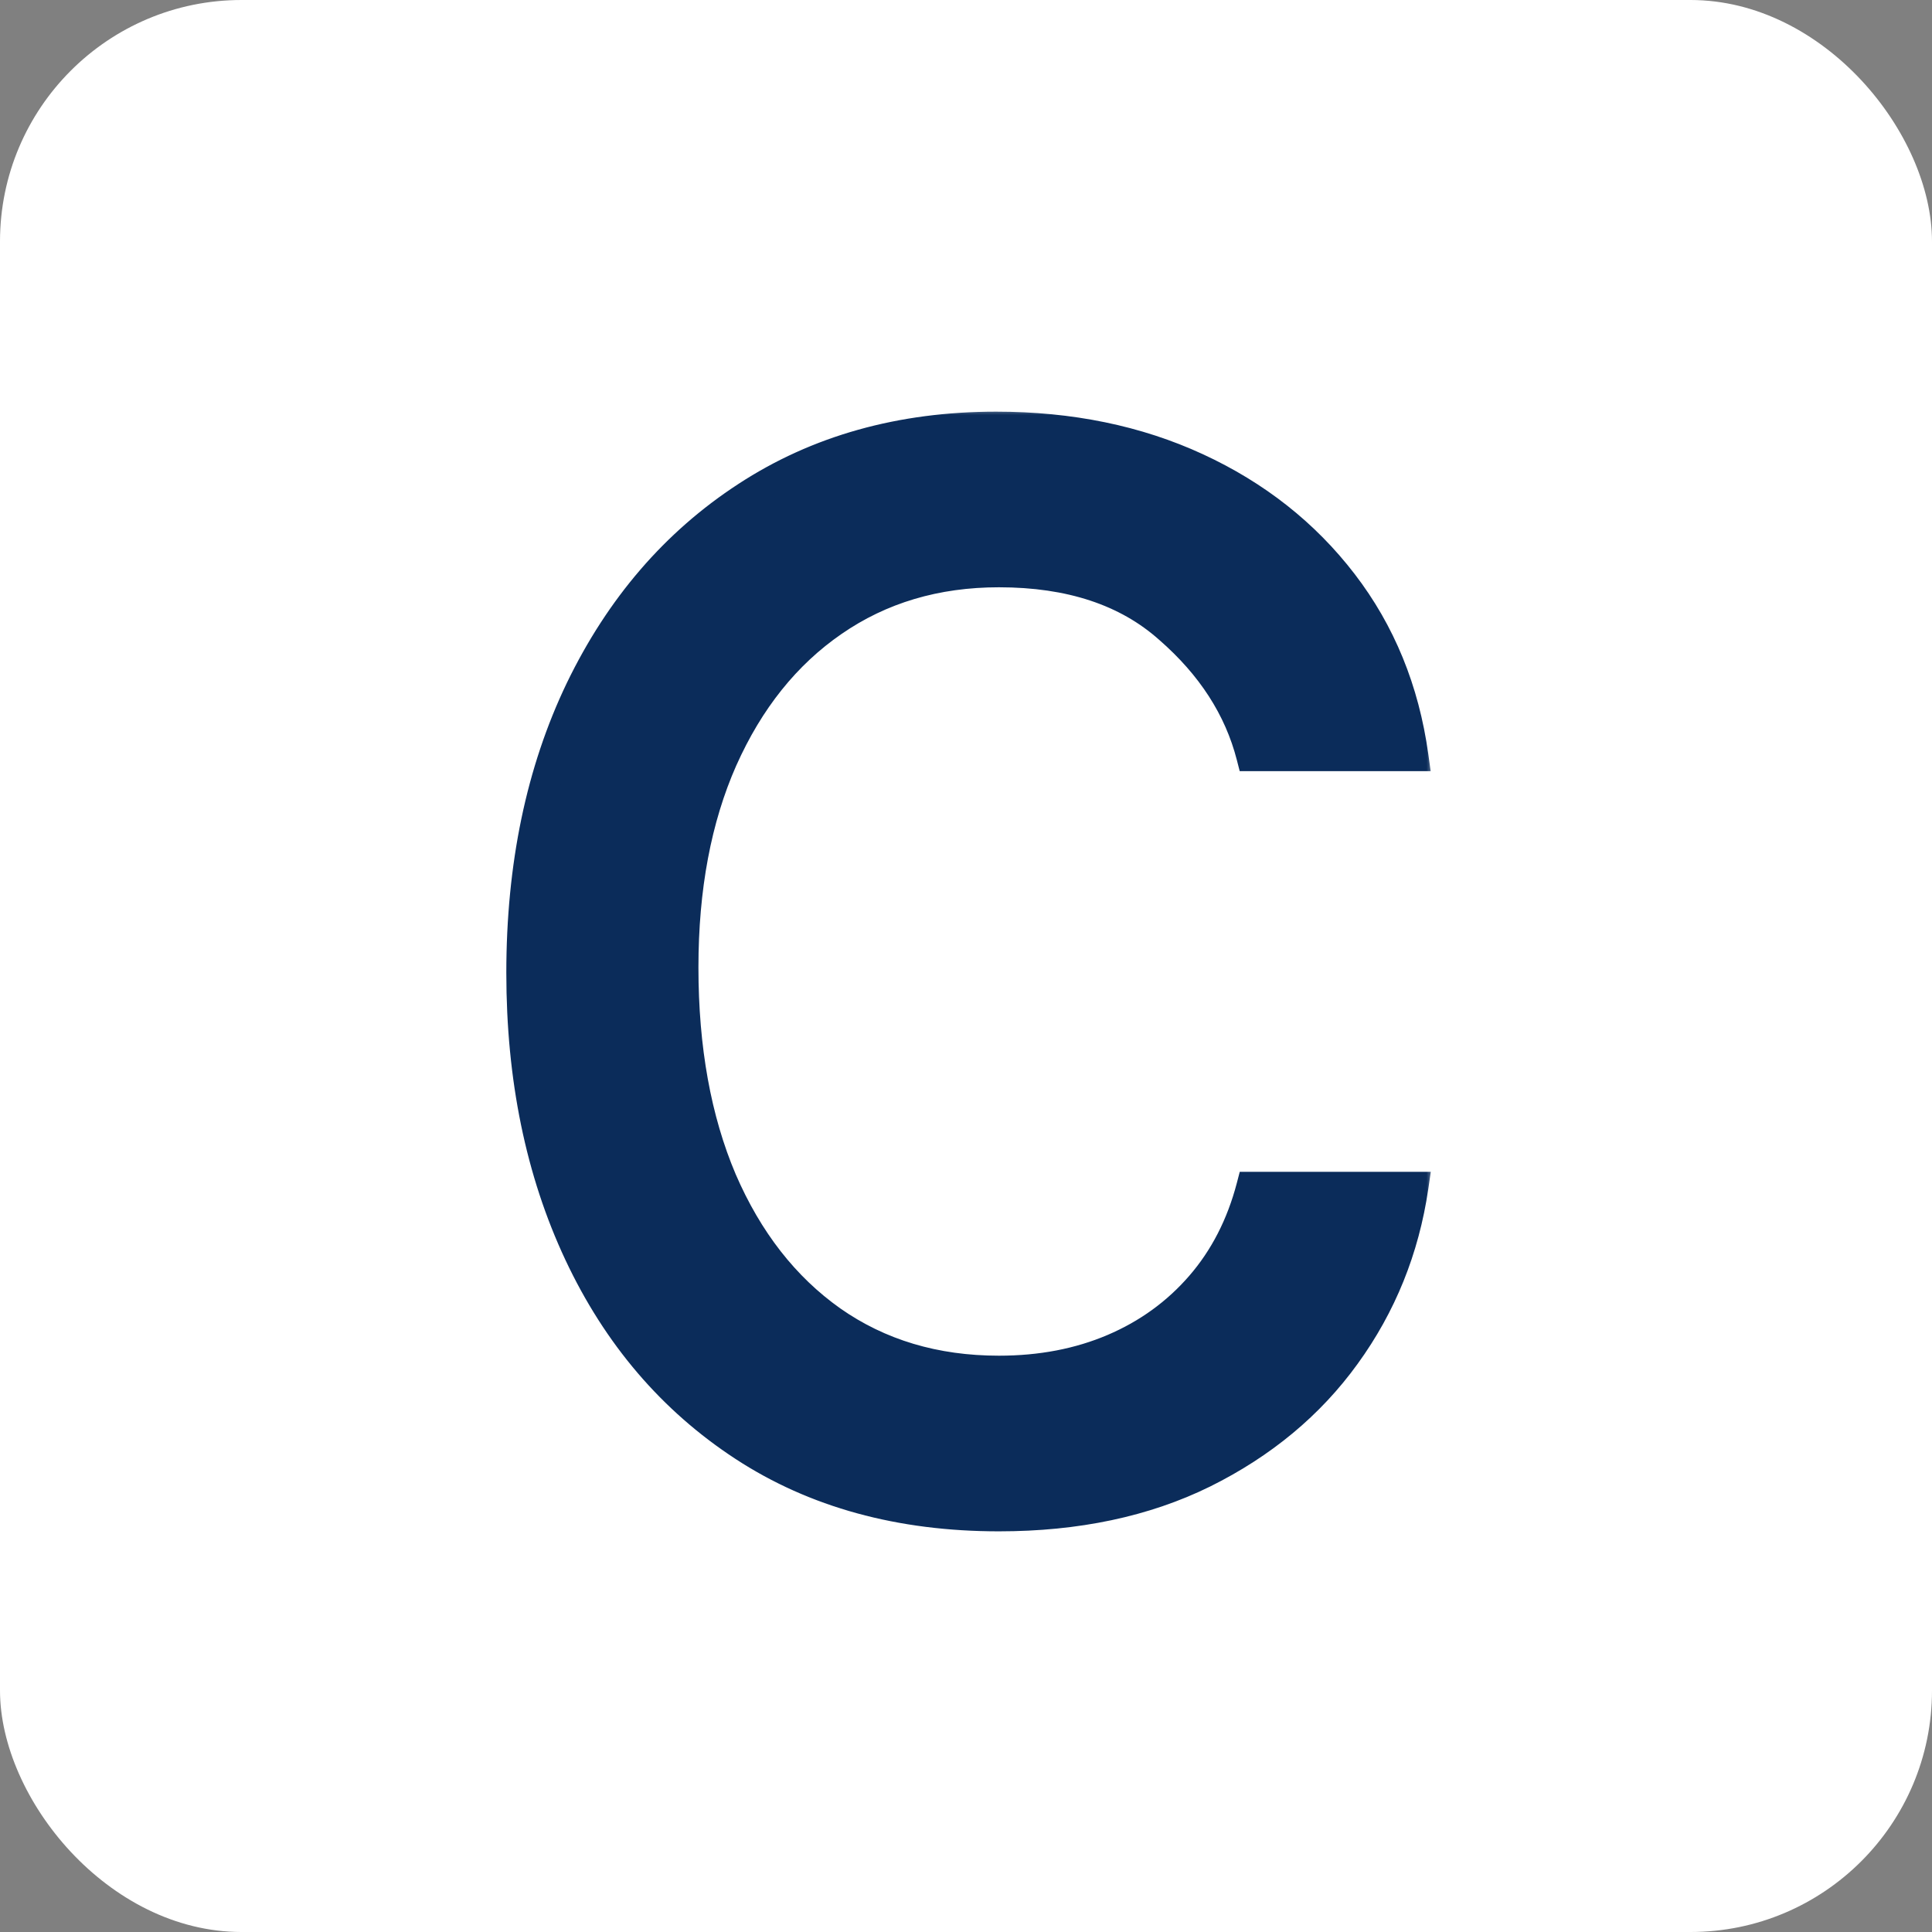 <svg width="128" height="128" viewBox="0 0 128 128" fill="none" xmlns="http://www.w3.org/2000/svg">
<rect x="0" y="0" width="128" height="128" fill="#808080" stroke="none"/>
<rect width="128" height="128" rx="16" fill="white"/>
<mask id="path-2-outside-1_420_51" maskUnits="userSpaceOnUse" x="33" y="27" width="62" height="75" fill="black">
<rect fill="white" x="33" y="27" width="62" height="75"/>
<path d="M66.182 100.455C59.636 100.455 54 98.909 49.273 95.818C44.545 92.727 40.909 88.47 38.364 83.046C35.818 77.621 34.545 71.424 34.545 64.454C34.545 57.364 35.849 51.106 38.455 45.682C41.091 40.227 44.758 35.97 49.455 32.909C54.182 29.818 59.697 28.273 66 28.273C70.909 28.273 75.333 29.182 79.273 31C83.212 32.818 86.439 35.364 88.954 38.636C91.47 41.909 93.03 45.727 93.636 50.091H82.909C82.091 46.909 80.273 44.091 77.454 41.636C74.667 39.151 70.909 37.909 66.182 37.909C62 37.909 58.333 39 55.182 41.182C52.061 43.333 49.621 46.379 47.864 50.318C46.136 54.227 45.273 58.818 45.273 64.091C45.273 69.485 46.121 74.182 47.818 78.182C49.545 82.182 51.97 85.288 55.091 87.5C58.242 89.712 61.939 90.818 66.182 90.818C68.97 90.818 71.5 90.333 73.773 89.364C76.046 88.394 77.97 87 79.546 85.182C81.121 83.364 82.242 81.182 82.909 78.636H93.636C93.03 82.758 91.53 86.47 89.136 89.773C86.773 93.046 83.636 95.651 79.727 97.591C75.849 99.5 71.333 100.455 66.182 100.455Z"/>
</mask>
<path d="M66.182 100.455C59.636 100.455 54 98.909 49.273 95.818C44.545 92.727 40.909 88.47 38.364 83.046C35.818 77.621 34.545 71.424 34.545 64.454C34.545 57.364 35.849 51.106 38.455 45.682C41.091 40.227 44.758 35.97 49.455 32.909C54.182 29.818 59.697 28.273 66 28.273C70.909 28.273 75.333 29.182 79.273 31C83.212 32.818 86.439 35.364 88.954 38.636C91.47 41.909 93.03 45.727 93.636 50.091H82.909C82.091 46.909 80.273 44.091 77.454 41.636C74.667 39.151 70.909 37.909 66.182 37.909C62 37.909 58.333 39 55.182 41.182C52.061 43.333 49.621 46.379 47.864 50.318C46.136 54.227 45.273 58.818 45.273 64.091C45.273 69.485 46.121 74.182 47.818 78.182C49.545 82.182 51.97 85.288 55.091 87.5C58.242 89.712 61.939 90.818 66.182 90.818C68.97 90.818 71.5 90.333 73.773 89.364C76.046 88.394 77.97 87 79.546 85.182C81.121 83.364 82.242 81.182 82.909 78.636H93.636C93.03 82.758 91.53 86.47 89.136 89.773C86.773 93.046 83.636 95.651 79.727 97.591C75.849 99.5 71.333 100.455 66.182 100.455Z" fill="#0B2C5A"/>
<path d="M49.273 95.818L48.725 96.655L48.725 96.655L49.273 95.818ZM38.455 45.682L37.554 45.247L37.553 45.249L38.455 45.682ZM49.455 32.909L50.001 33.747L50.002 33.746L49.455 32.909ZM88.954 38.636L89.747 38.027L89.747 38.027L88.954 38.636ZM93.636 50.091V51.091H94.785L94.627 49.953L93.636 50.091ZM82.909 50.091L81.941 50.34L82.134 51.091H82.909V50.091ZM77.454 41.636L76.789 42.383L76.798 42.39L77.454 41.636ZM55.182 41.182L55.749 42.005L55.751 42.004L55.182 41.182ZM47.864 50.318L46.95 49.911L46.949 49.914L47.864 50.318ZM47.818 78.182L46.898 78.572L46.9 78.578L47.818 78.182ZM55.091 87.5L54.513 88.316L54.516 88.319L55.091 87.5ZM73.773 89.364L73.38 88.444L73.38 88.444L73.773 89.364ZM79.546 85.182L80.301 85.837L80.301 85.837L79.546 85.182ZM82.909 78.636V77.636H82.137L81.942 78.383L82.909 78.636ZM93.636 78.636L94.626 78.782L94.794 77.636H93.636V78.636ZM89.136 89.773L88.327 89.186L88.326 89.187L89.136 89.773ZM79.727 97.591L80.169 98.488L80.172 98.487L79.727 97.591ZM66.182 100.455V99.454C59.799 99.454 54.36 97.95 49.82 94.981L49.273 95.818L48.725 96.655C53.64 99.868 59.474 101.455 66.182 101.455V100.455ZM49.273 95.818L49.82 94.981C45.258 91.998 41.741 87.888 39.269 82.621L38.364 83.046L37.458 83.47C40.078 89.052 43.833 93.457 48.725 96.655L49.273 95.818ZM38.364 83.046L39.269 82.621C36.795 77.349 35.545 71.301 35.545 64.454H34.545H33.545C33.545 71.547 34.841 77.893 37.458 83.47L38.364 83.046ZM34.545 64.454H35.545C35.545 57.487 36.825 51.382 39.356 46.115L38.455 45.682L37.553 45.249C34.872 50.83 33.545 57.24 33.545 64.454H34.545ZM38.455 45.682L39.355 46.117C41.919 40.813 45.468 36.7 50.001 33.747L49.455 32.909L48.909 32.071C44.047 35.239 40.263 39.642 37.554 45.247L38.455 45.682ZM49.455 32.909L50.002 33.746C54.548 30.774 59.868 29.273 66 29.273V28.273V27.273C59.526 27.273 53.816 28.863 48.907 32.072L49.455 32.909ZM66 28.273V29.273C70.784 29.273 75.062 30.158 78.854 31.908L79.273 31L79.692 30.092C75.605 28.206 71.035 27.273 66 27.273V28.273ZM79.273 31L78.854 31.908C82.654 33.662 85.75 36.108 88.162 39.246L88.954 38.636L89.747 38.027C87.129 34.619 83.77 31.974 79.692 30.092L79.273 31ZM88.954 38.636L88.162 39.246C90.564 42.372 92.062 46.025 92.646 50.228L93.636 50.091L94.627 49.953C93.999 45.43 92.375 41.447 89.747 38.027L88.954 38.636ZM93.636 50.091V49.091H82.909V50.091V51.091H93.636V50.091ZM82.909 50.091L83.878 49.842C83.002 46.438 81.06 43.451 78.111 40.882L77.454 41.636L76.798 42.39C79.485 44.731 81.18 47.38 81.941 50.34L82.909 50.091ZM77.454 41.636L78.12 40.89C75.104 38.202 71.087 36.909 66.182 36.909V37.909V38.909C70.731 38.909 74.229 40.101 76.789 42.383L77.454 41.636ZM66.182 37.909V36.909C61.816 36.909 57.947 38.051 54.613 40.36L55.182 41.182L55.751 42.004C58.72 39.949 62.184 38.909 66.182 38.909V37.909ZM55.182 41.182L54.614 40.358C51.322 42.628 48.772 45.827 46.95 49.911L47.864 50.318L48.777 50.726C50.47 46.93 52.799 44.039 55.749 42.005L55.182 41.182ZM47.864 50.318L46.949 49.914C45.154 53.977 44.273 58.711 44.273 64.091H45.273H46.273C46.273 58.926 47.119 54.478 48.778 50.722L47.864 50.318ZM45.273 64.091H44.273C44.273 69.588 45.137 74.423 46.898 78.572L47.818 78.182L48.739 77.791C47.105 73.941 46.273 69.382 46.273 64.091H45.273ZM47.818 78.182L46.9 78.578C48.69 82.723 51.222 85.984 54.513 88.316L55.091 87.5L55.669 86.684C52.717 84.592 50.401 81.641 48.736 77.785L47.818 78.182ZM55.091 87.5L54.516 88.319C57.853 90.661 61.756 91.818 66.182 91.818V90.818V89.818C62.123 89.818 58.632 88.763 55.665 86.681L55.091 87.5ZM66.182 90.818V91.818C69.087 91.818 71.753 91.312 74.165 90.283L73.773 89.364L73.38 88.444C71.247 89.354 68.852 89.818 66.182 89.818V90.818ZM73.773 89.364L74.165 90.283C76.574 89.256 78.623 87.773 80.301 85.837L79.546 85.182L78.79 84.527C77.316 86.227 75.517 87.532 73.38 88.444L73.773 89.364ZM79.546 85.182L80.301 85.837C81.987 83.892 83.175 81.569 83.876 78.89L82.909 78.636L81.942 78.383C81.31 80.794 80.256 82.835 78.79 84.527L79.546 85.182ZM82.909 78.636V79.636H93.636V78.636V77.636H82.909V78.636ZM93.636 78.636L92.647 78.491C92.064 82.456 90.624 86.016 88.327 89.186L89.136 89.773L89.946 90.36C92.437 86.923 93.997 83.059 94.626 78.782L93.636 78.636ZM89.136 89.773L88.326 89.187C86.065 92.318 83.058 94.822 79.283 96.695L79.727 97.591L80.172 98.487C84.214 96.481 87.481 93.773 89.947 90.358L89.136 89.773ZM79.727 97.591L79.286 96.694C75.568 98.523 71.209 99.454 66.182 99.454V100.455V101.455C71.457 101.455 76.129 100.477 80.169 98.488L79.727 97.591Z" fill="#0B2C5A" mask="url(#path-2-outside-1_420_51)"/>
</svg>
